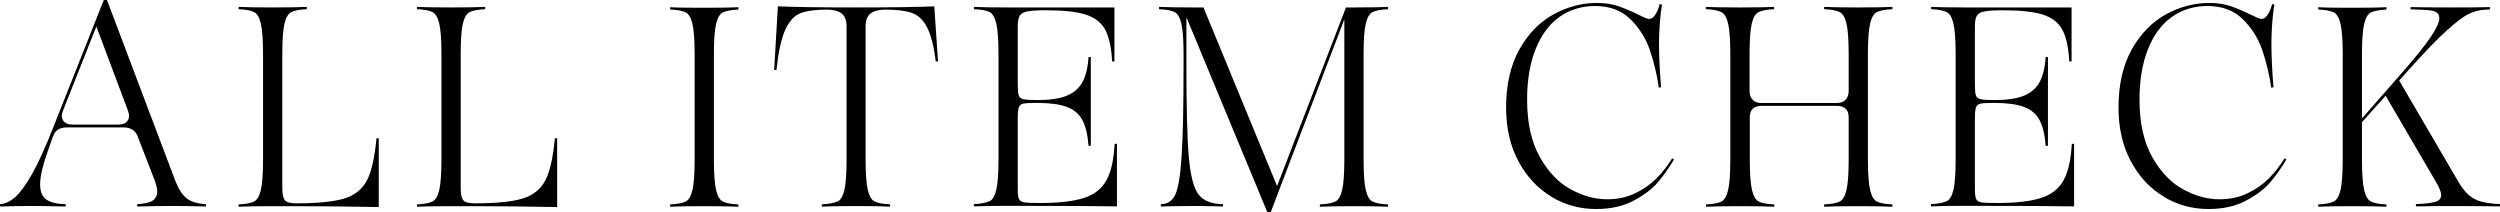 <svg viewBox="0 0 228.57 19.4" xmlns="http://www.w3.org/2000/svg"><path d="m1.38 18.03c.45-.39.97-1.1 1.55-2.12s1.23-2.46 1.96-4.32l4.6-11.59h.29l6.24 16.51c.31.8.67 1.35 1.08 1.65s.98.47 1.73.51v.21c-1.14-.03-2.21-.05-3.18-.05s-2.02.02-3.11.05v-.21c.49-.03.88-.1 1.18-.21.3-.1.51-.31.61-.61s.04-.75-.18-1.34l-1.56-4.03c-.1-.28-.26-.48-.48-.62s-.48-.21-.79-.21h-5.23c-.21 0-.39.03-.56.09s-.3.15-.42.27c-.11.12-.2.28-.27.47l-.44 1.25c-.47 1.3-.71 2.31-.73 3.02s.16 1.2.55 1.48c.38.28.98.42 1.79.44v.21c-1.35-.03-2.41-.05-3.16-.05s-1.7.02-2.85.05v-.21c.47-.03.93-.25 1.38-.64zm10.28-6.99c.17-.23.18-.54.04-.92l-2.89-7.7-3.04 7.67c-.16.38-.15.69.01.94.17.24.45.36.85.36h4.19c.4 0 .68-.12.84-.35z"/><path d="m26.78 18.85h-1.98c-1.35 0-2.35.02-2.99.05v-.21c.68-.03 1.15-.13 1.43-.27.28-.15.48-.5.61-1.05s.2-1.48.2-2.78v-9.65c0-1.3-.07-2.23-.2-2.78s-.33-.91-.61-1.05c-.28-.15-.75-.24-1.43-.27v-.21c.64.03 1.64.05 2.99.05h.26c1.35 0 2.35-.02 2.99-.05v.21c-.68.03-1.15.13-1.43.27-.28.15-.48.5-.61 1.05s-.2 1.48-.2 2.78v12.22c0 .59.08.97.25 1.16.16.18.51.27 1.03.27 1.98 0 3.44-.15 4.39-.44s1.64-.85 2.07-1.66c.42-.81.71-2.1.87-3.85h.21v6.29c-2.62-.05-5.23-.08-7.85-.08z"/><path d="m43.09 18.85h-1.98c-1.35 0-2.35.02-2.99.05v-.21c.68-.03 1.15-.13 1.43-.27.28-.15.48-.5.61-1.05s.2-1.48.2-2.78v-9.65c0-1.3-.07-2.23-.2-2.78s-.33-.91-.61-1.05c-.28-.15-.75-.24-1.43-.27v-.21c.64.03 1.64.05 2.99.05h.26c1.35 0 2.35-.02 2.99-.05v.21c-.68.03-1.15.13-1.43.27-.28.15-.48.5-.61 1.05s-.2 1.48-.2 2.78v12.22c0 .59.08.97.25 1.16s.51.27 1.03.27c1.98 0 3.44-.15 4.39-.44s1.64-.85 2.07-1.66c.42-.81.71-2.1.87-3.85h.21v6.29c-2.62-.05-5.24-.08-7.85-.08z"/><path d="m62.7 18.42c.28-.15.48-.5.61-1.05s.2-1.48.2-2.78v-9.62c0-1.3-.07-2.23-.2-2.78s-.33-.91-.61-1.05c-.28-.15-.75-.24-1.43-.27v-.21c.64.04 1.64.05 2.99.05h.26c1.35 0 2.35-.02 2.99-.05v.21c-.68.04-1.15.13-1.43.27-.28.15-.48.5-.61 1.05s-.2 1.48-.2 2.78v9.62c0 1.3.07 2.23.2 2.78s.33.91.61 1.05c.28.15.75.24 1.43.27v.21c-.64-.03-1.64-.05-2.99-.05h-.26c-1.35 0-2.35.02-2.99.05v-.21c.68-.03 1.15-.13 1.43-.27z"/><path d="m76.59 18.42c.28-.15.48-.5.61-1.05s.2-1.48.2-2.78v-12.2c0-.55-.16-.94-.47-1.17s-.75-.34-1.33-.34c-1.06 0-1.86.11-2.42.33s-1.01.71-1.38 1.5c-.36.78-.63 2.01-.81 3.69h-.21l.34-5.82c1.7.07 4.08.1 7.15.1s5.45-.03 7.15-.1l.34 5.04h-.21c-.17-1.42-.44-2.47-.81-3.15-.36-.68-.83-1.11-1.39-1.3s-1.37-.29-2.41-.29c-.57 0-1.01.11-1.33.34-.31.23-.47.62-.47 1.17v12.19c0 1.3.07 2.23.2 2.78s.33.91.61 1.05c.28.15.75.24 1.43.27v.21c-.64-.03-1.64-.05-2.99-.05h-.26c-1.35 0-2.35.02-2.99.05v-.21c.68-.03 1.15-.13 1.43-.27z"/><path d="m90.48 18.4c.28-.15.48-.5.61-1.05s.2-1.48.2-2.78v-9.63c0-1.3-.07-2.23-.2-2.78s-.33-.91-.61-1.05c-.28-.15-.75-.24-1.43-.27v-.21c.64.03 1.64.05 2.99.05h9.85v4.94h-.21c-.07-1.3-.29-2.28-.65-2.93s-.96-1.1-1.78-1.36-2.03-.39-3.63-.39c-.76 0-1.32.03-1.68.1s-.59.2-.71.4-.18.52-.18.95v5.28c0 .52.03.87.09 1.05s.2.3.43.35.65.08 1.27.08c1.11 0 1.99-.13 2.64-.38s1.14-.66 1.46-1.22.52-1.34.58-2.33h.21v8.11h-.21c-.07-1-.26-1.79-.56-2.35s-.78-.97-1.43-1.21-1.55-.36-2.69-.36c-.62 0-1.04.02-1.26.06s-.36.16-.43.35-.1.55-.1 1.07v6.27c0 .5.03.84.1 1.01s.23.28.48.33c.25.04.74.06 1.47.06 1.75 0 3.09-.16 4.03-.47s1.61-.85 2.03-1.61.67-1.87.75-3.33h.21v5.72c-1.44-.03-4.8-.05-10.09-.05-1.35 0-2.35.02-2.99.05v-.21c.68-.03 1.15-.13 1.43-.27z"/><path d="m108.47 1.61v4.16c0 4.02.07 6.88.22 8.58s.44 2.84.88 3.42 1.19.88 2.25.9v.21c-.43-.02-.88-.03-1.33-.03-.73-.02-1.46-.02-2.18-.01-.73 0-1.46.02-2.18.04v-.21c.59 0 1.02-.28 1.3-.83s.48-1.72.6-3.5.18-4.62.18-8.54v-.86c0-1.3-.07-2.23-.2-2.78s-.33-.91-.61-1.05c-.28-.15-.75-.24-1.43-.27v-.21c.64.03 1.64.05 2.99.05h1.07l6.73 16.33 6.3-16.33h.86c1.35 0 2.35-.02 2.99-.05v.21c-.68.03-1.15.13-1.43.27-.28.15-.48.5-.61 1.05s-.2 1.48-.2 2.78v9.65c0 1.3.07 2.23.2 2.78s.33.91.61 1.05c.28.15.75.24 1.43.27v.21c-.64-.03-1.64-.05-2.99-.05h-.26c-1.35 0-2.35.02-2.99.05v-.21c.68-.03 1.15-.13 1.43-.27.28-.15.48-.5.61-1.05s.2-1.48.2-2.78v-12.82l-6.73 17.63h-.31l-7.38-17.78z"/><path d="m141.83 17.97c-1.25-.75-2.25-1.82-3-3.22s-1.13-3.04-1.13-4.91c0-2.11.41-3.89 1.22-5.33s1.85-2.5 3.12-3.2c1.27-.69 2.58-1.04 3.95-1.04.75 0 1.41.1 1.99.3s1.18.46 1.81.77c.21.1.4.19.57.27s.31.12.42.12c.21 0 .4-.13.57-.4s.3-.58.39-.95l.21.03c-.17 1.11-.26 2.26-.27 3.46 0 1.2.06 2.57.19 4.11l-.21.03c-.17-1.21-.45-2.36-.82-3.44s-.97-2.02-1.78-2.82c-.82-.8-1.89-1.2-3.22-1.2-1.25 0-2.34.34-3.28 1.01-.94.68-1.66 1.66-2.17 2.95s-.77 2.82-.77 4.59c0 2.13.39 3.88 1.16 5.25s1.72 2.36 2.83 2.96c1.12.61 2.22.91 3.32.91.95 0 1.81-.18 2.57-.55.76-.36 1.41-.82 1.95-1.36s1.01-1.16 1.43-1.83l.16.08-.1.21c-.42.68-.87 1.31-1.37 1.9s-1.22 1.14-2.18 1.66-2.12.78-3.47.78c-1.47 0-2.83-.37-4.08-1.12z"/><path d="m157.39 18.42c.28-.15.48-.5.61-1.05s.2-1.48.2-2.78v-9.65c0-1.3-.07-2.23-.2-2.78s-.33-.91-.61-1.05c-.28-.15-.75-.24-1.43-.27v-.21c.64.03 1.64.05 2.99.05h.26c1.35 0 2.35-.02 2.99-.05v.21c-.68.03-1.15.13-1.43.27-.28.15-.48.5-.61 1.05s-.2 1.48-.2 2.78v3.38c0 .35.1.62.29.81s.46.29.81.29h6.86c.35 0 .62-.1.81-.29s.29-.46.29-.81v-3.38c0-1.3-.07-2.23-.2-2.78s-.33-.91-.61-1.05c-.28-.15-.75-.24-1.43-.27v-.21c.64.03 1.64.05 2.99.05h.26c1.35 0 2.35-.02 2.99-.05v.21c-.68.03-1.15.13-1.43.27-.28.15-.48.5-.61 1.05s-.2 1.48-.2 2.78v9.65c0 1.3.07 2.23.2 2.78s.33.91.61 1.05c.28.15.75.24 1.43.27v.21c-.64-.03-1.64-.05-2.99-.05h-.26c-1.35 0-2.35.02-2.99.05v-.21c.68-.03 1.15-.13 1.43-.27.28-.15.48-.5.61-1.05s.2-1.48.2-2.78v-3.87c0-.69-.36-1.04-1.09-1.04h-6.86c-.73 0-1.09.35-1.09 1.04v3.87c0 1.3.07 2.23.2 2.78s.33.91.61 1.05c.28.15.75.24 1.43.27v.21c-.64-.03-1.64-.05-2.99-.05h-.26c-1.35 0-2.35.02-2.99.05v-.21c.68-.03 1.15-.13 1.43-.27z"/><path d="m177.99 18.4c.28-.15.48-.5.61-1.05s.2-1.48.2-2.78v-9.63c0-1.3-.07-2.23-.2-2.78s-.33-.91-.61-1.05c-.28-.15-.75-.24-1.43-.27v-.21c.64.03 1.64.05 2.99.05h9.85v4.94h-.21c-.07-1.3-.29-2.28-.65-2.93s-.96-1.1-1.78-1.36-2.03-.39-3.63-.39c-.76 0-1.32.03-1.68.1s-.59.2-.71.4-.18.52-.18.95v5.28c0 .52.03.87.09 1.05s.2.3.43.35.65.08 1.27.08c1.11 0 1.99-.13 2.64-.38s1.14-.66 1.46-1.22.52-1.34.58-2.33h.21v8.11h-.21c-.07-1-.26-1.79-.56-2.35s-.78-.97-1.43-1.21-1.55-.36-2.69-.36c-.62 0-1.04.02-1.26.06s-.36.16-.43.35-.1.55-.1 1.07v6.27c0 .5.03.84.1 1.01s.23.28.48.33c.25.04.74.06 1.47.06 1.75 0 3.09-.16 4.03-.47s1.61-.85 2.03-1.61.67-1.87.75-3.33h.21v5.72c-1.44-.03-4.8-.05-10.09-.05-1.35 0-2.35.02-2.99.05v-.21c.68-.03 1.15-.13 1.43-.27z"/><path d="m197.82 17.97c-1.25-.75-2.25-1.82-3-3.22s-1.13-3.04-1.13-4.91c0-2.11.41-3.89 1.22-5.33s1.85-2.5 3.12-3.2c1.27-.69 2.58-1.04 3.95-1.04.75 0 1.41.1 1.99.3s1.18.46 1.81.77c.21.1.4.19.57.27s.31.12.42.12c.21 0 .4-.13.57-.4s.3-.58.39-.95l.21.03c-.17 1.11-.26 2.26-.27 3.46 0 1.2.06 2.57.19 4.11l-.21.03c-.17-1.21-.45-2.36-.82-3.44s-.97-2.02-1.78-2.82c-.82-.8-1.89-1.2-3.22-1.2-1.25 0-2.34.34-3.28 1.01-.94.68-1.66 1.66-2.17 2.95s-.77 2.82-.77 4.59c0 2.13.39 3.88 1.16 5.25s1.72 2.36 2.83 2.96c1.12.61 2.22.91 3.32.91.95 0 1.81-.18 2.57-.55.76-.36 1.41-.82 1.95-1.36s1.01-1.16 1.43-1.83l.16.08-.1.21c-.42.68-.87 1.31-1.37 1.9s-1.22 1.14-2.18 1.66-2.12.78-3.47.78c-1.47 0-2.83-.37-4.08-1.12z"/><path d="m213.38 18.42c.28-.15.48-.5.61-1.05s.2-1.48.2-2.78v-9.62c0-1.3-.07-2.23-.2-2.78s-.33-.91-.61-1.05c-.28-.15-.75-.24-1.43-.27v-.21c.64.04 1.64.05 2.99.05h.26c1.35 0 2.35-.02 2.99-.05v.21c-.68.04-1.15.13-1.43.27-.28.15-.48.5-.61 1.05s-.2 1.48-.2 2.78v9.62c0 1.3.07 2.23.2 2.78s.33.91.61 1.05c.28.15.75.24 1.43.27v.21c-.64-.03-1.64-.05-2.99-.05h-.26c-1.35 0-2.35.02-2.99.05v-.21c.68-.03 1.15-.13 1.43-.27zm2.19-7.16 4.26-4.86c1.13-1.3 1.94-2.32 2.44-3.07s.75-1.3.75-1.66c0-.23-.07-.39-.22-.51-.15-.11-.37-.19-.68-.22-.3-.03-.79-.06-1.47-.08h-.26v-.21c1.07.02 2.3.03 3.67.03s2.57 0 3.59-.03v.21l-.52.03c-.5.04-1 .17-1.48.42-.49.24-1.16.76-2.03 1.55s-2.02 1.99-3.46 3.6l-5.69 6.37 1.09-1.56zm7.07 7.2c.35-.1.53-.29.55-.57s-.14-.69-.47-1.25l-4.63-7.93 1.12-1.59 5.49 9.39c.33.57.66 1.01.99 1.3s.71.5 1.16.62c.44.12 1.02.2 1.73.23v.21c-1.11-.02-2.39-.03-3.85-.03s-2.74 0-3.85.03v-.21c.83-.03 1.42-.1 1.77-.21z"/></svg>